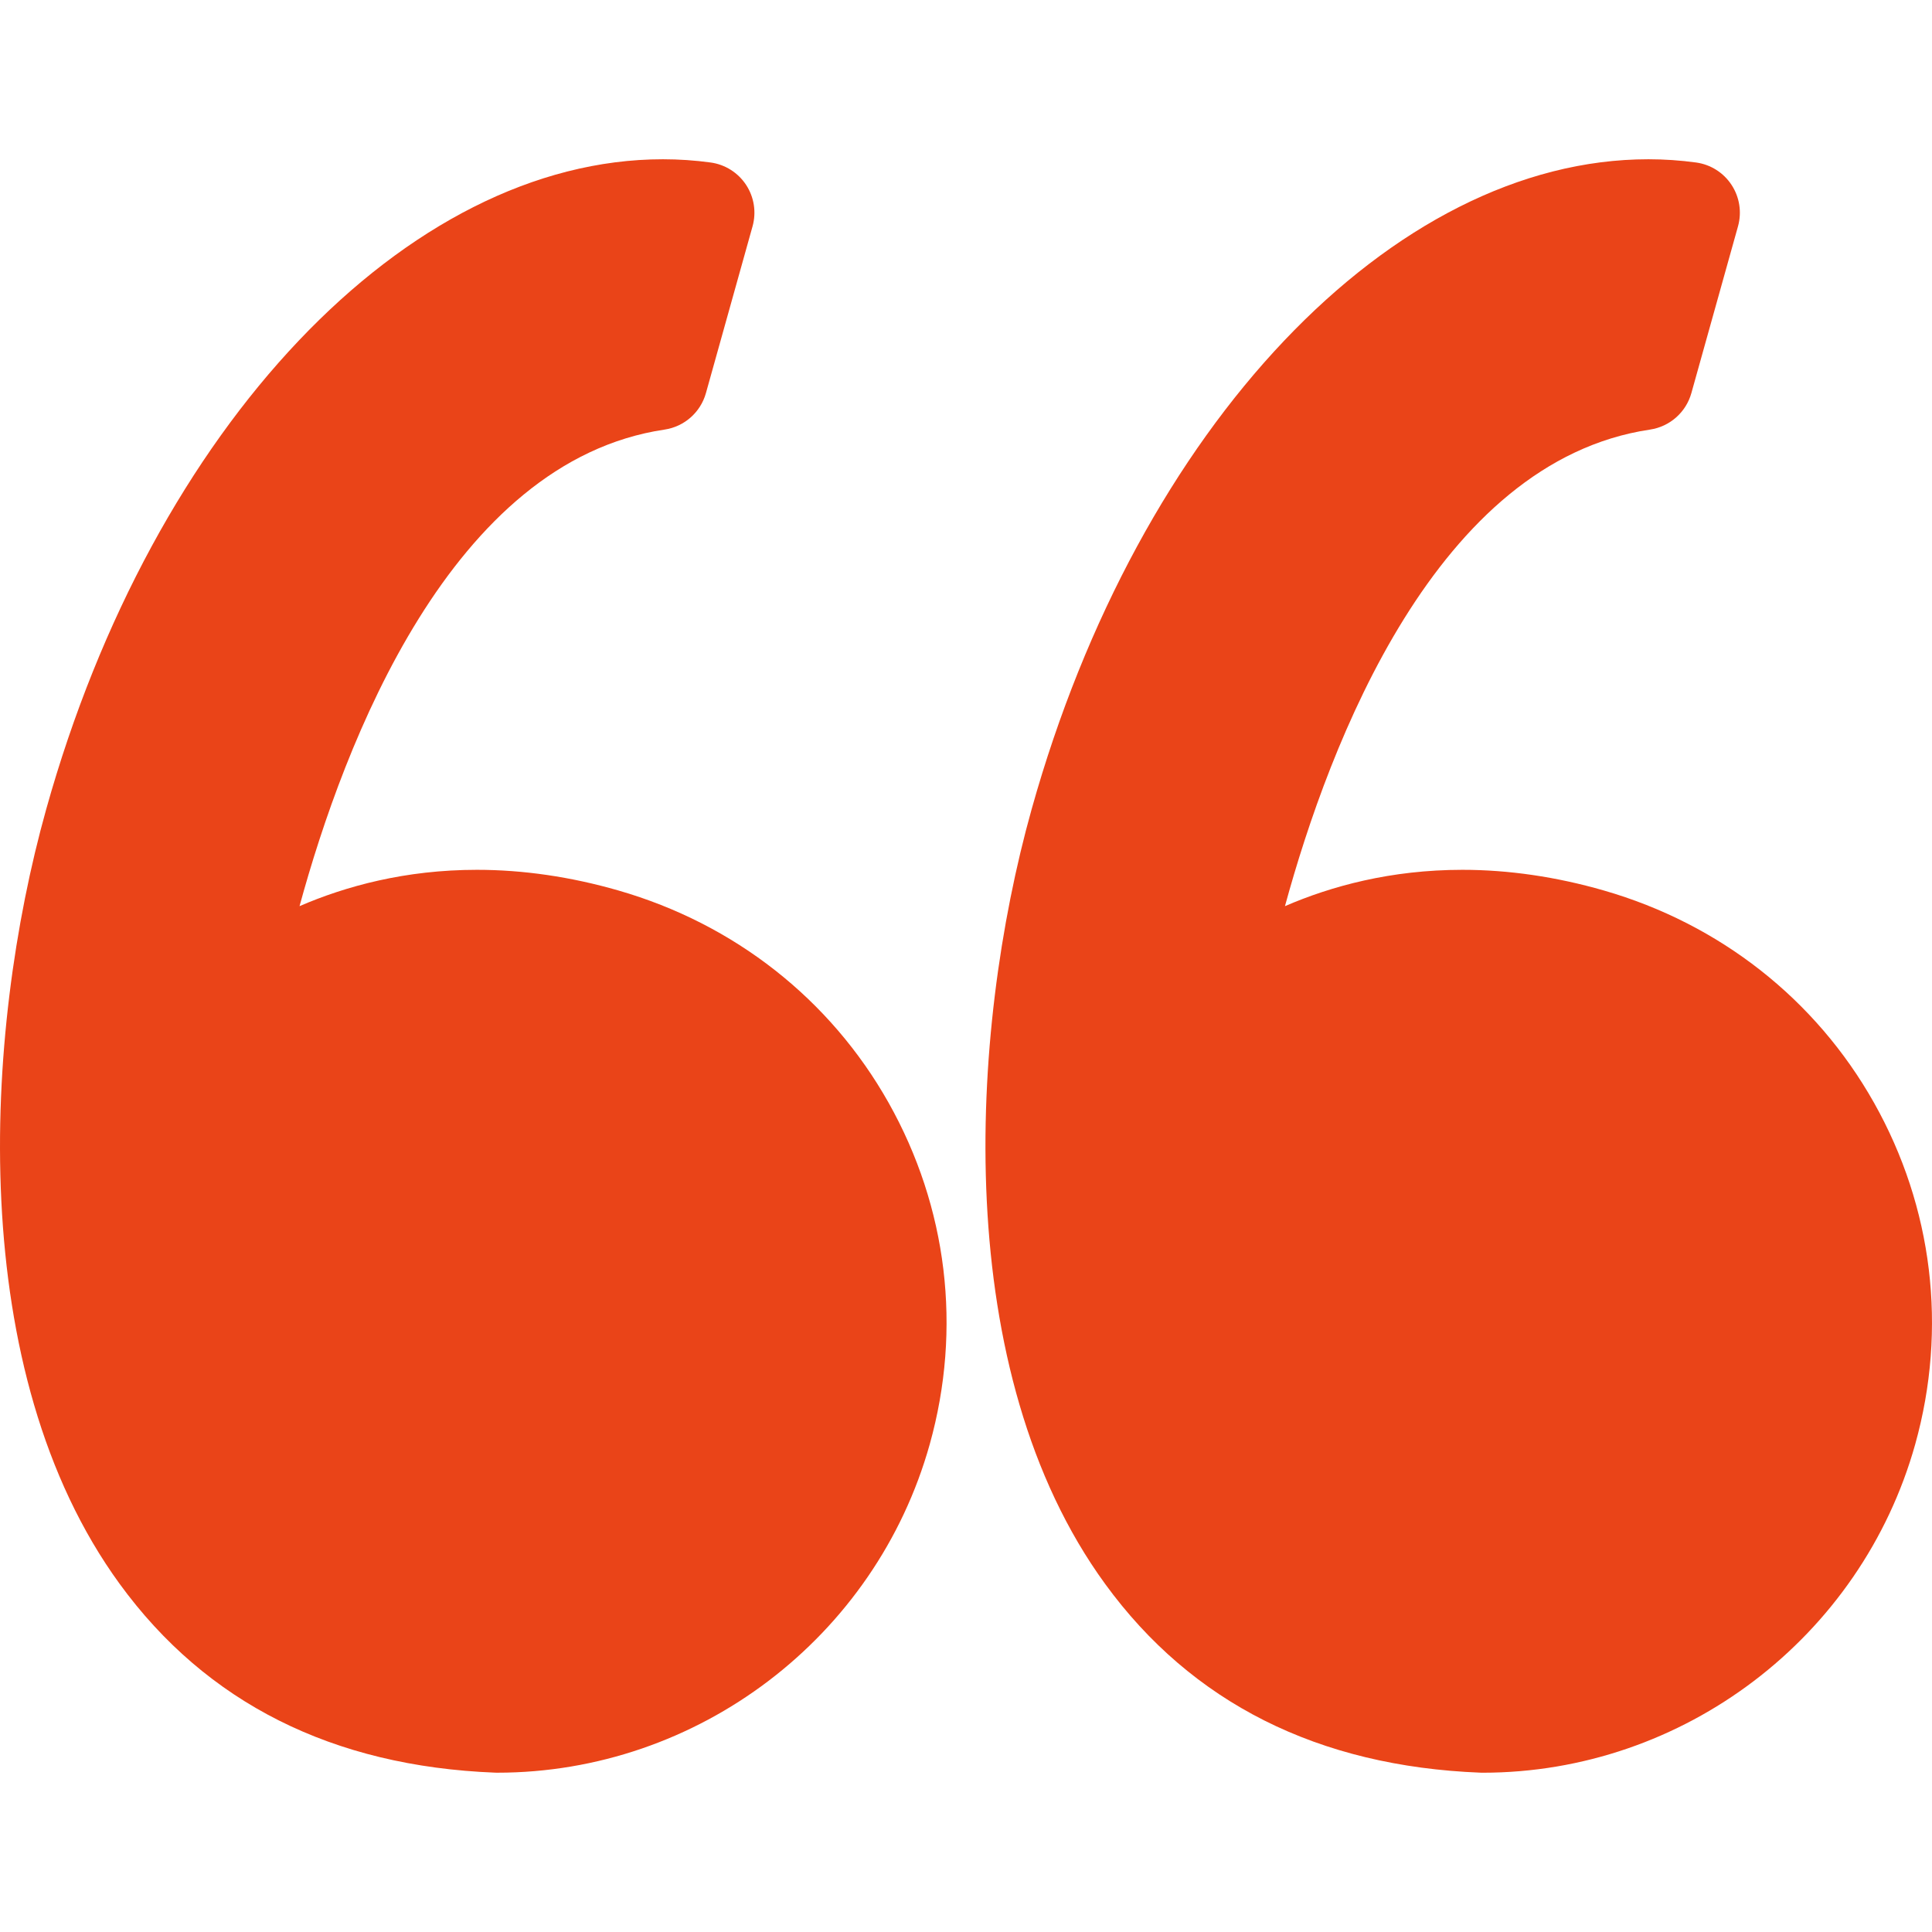 <svg enable-background="new 0 0 95.333 95.332" height="512" viewBox="0 0 95.333 95.332" width="512" xmlns="http://www.w3.org/2000/svg"><g fill="#ea4418"><path d="m30.512 43.939c-2.348-.676-4.696-1.019-6.98-1.019-3.527 0-6.47.806-8.752 1.793 2.2-8.054 7.485-21.951 18.013-23.516.975-.145 1.774-.85 2.04-1.799l2.301-8.23c.194-.696.079-1.441-.318-2.045s-1.035-1.007-1.75-1.105c-.777-.106-1.569-.16-2.354-.16-12.637 0-25.152 13.19-30.433 32.076-3.1 11.08-4.009 27.738 3.627 38.223 4.273 5.867 10.507 9 18.529 9.313.033.001.065.002.098.002 9.898 0 18.675-6.666 21.345-16.209 1.595-5.705.874-11.688-2.032-16.851-2.875-5.105-7.61-8.826-13.334-10.473z"/><path d="m92.471 54.413c-2.875-5.106-7.61-8.827-13.334-10.474-2.348-.676-4.696-1.019-6.979-1.019-3.527 0-6.471.806-8.753 1.793 2.2-8.054 7.485-21.951 18.014-23.516.975-.145 1.773-.85 2.04-1.799l2.301-8.23c.194-.696.079-1.441-.318-2.045-.396-.604-1.034-1.007-1.75-1.105-.776-.106-1.568-.16-2.354-.16-12.637 0-25.152 13.19-30.434 32.076-3.099 11.08-4.008 27.738 3.629 38.225 4.272 5.866 10.507 9 18.528 9.312.033.001.065.002.099.002 9.897 0 18.675-6.666 21.345-16.209 1.593-5.705.871-11.689-2.034-16.851z"/></g></svg>
